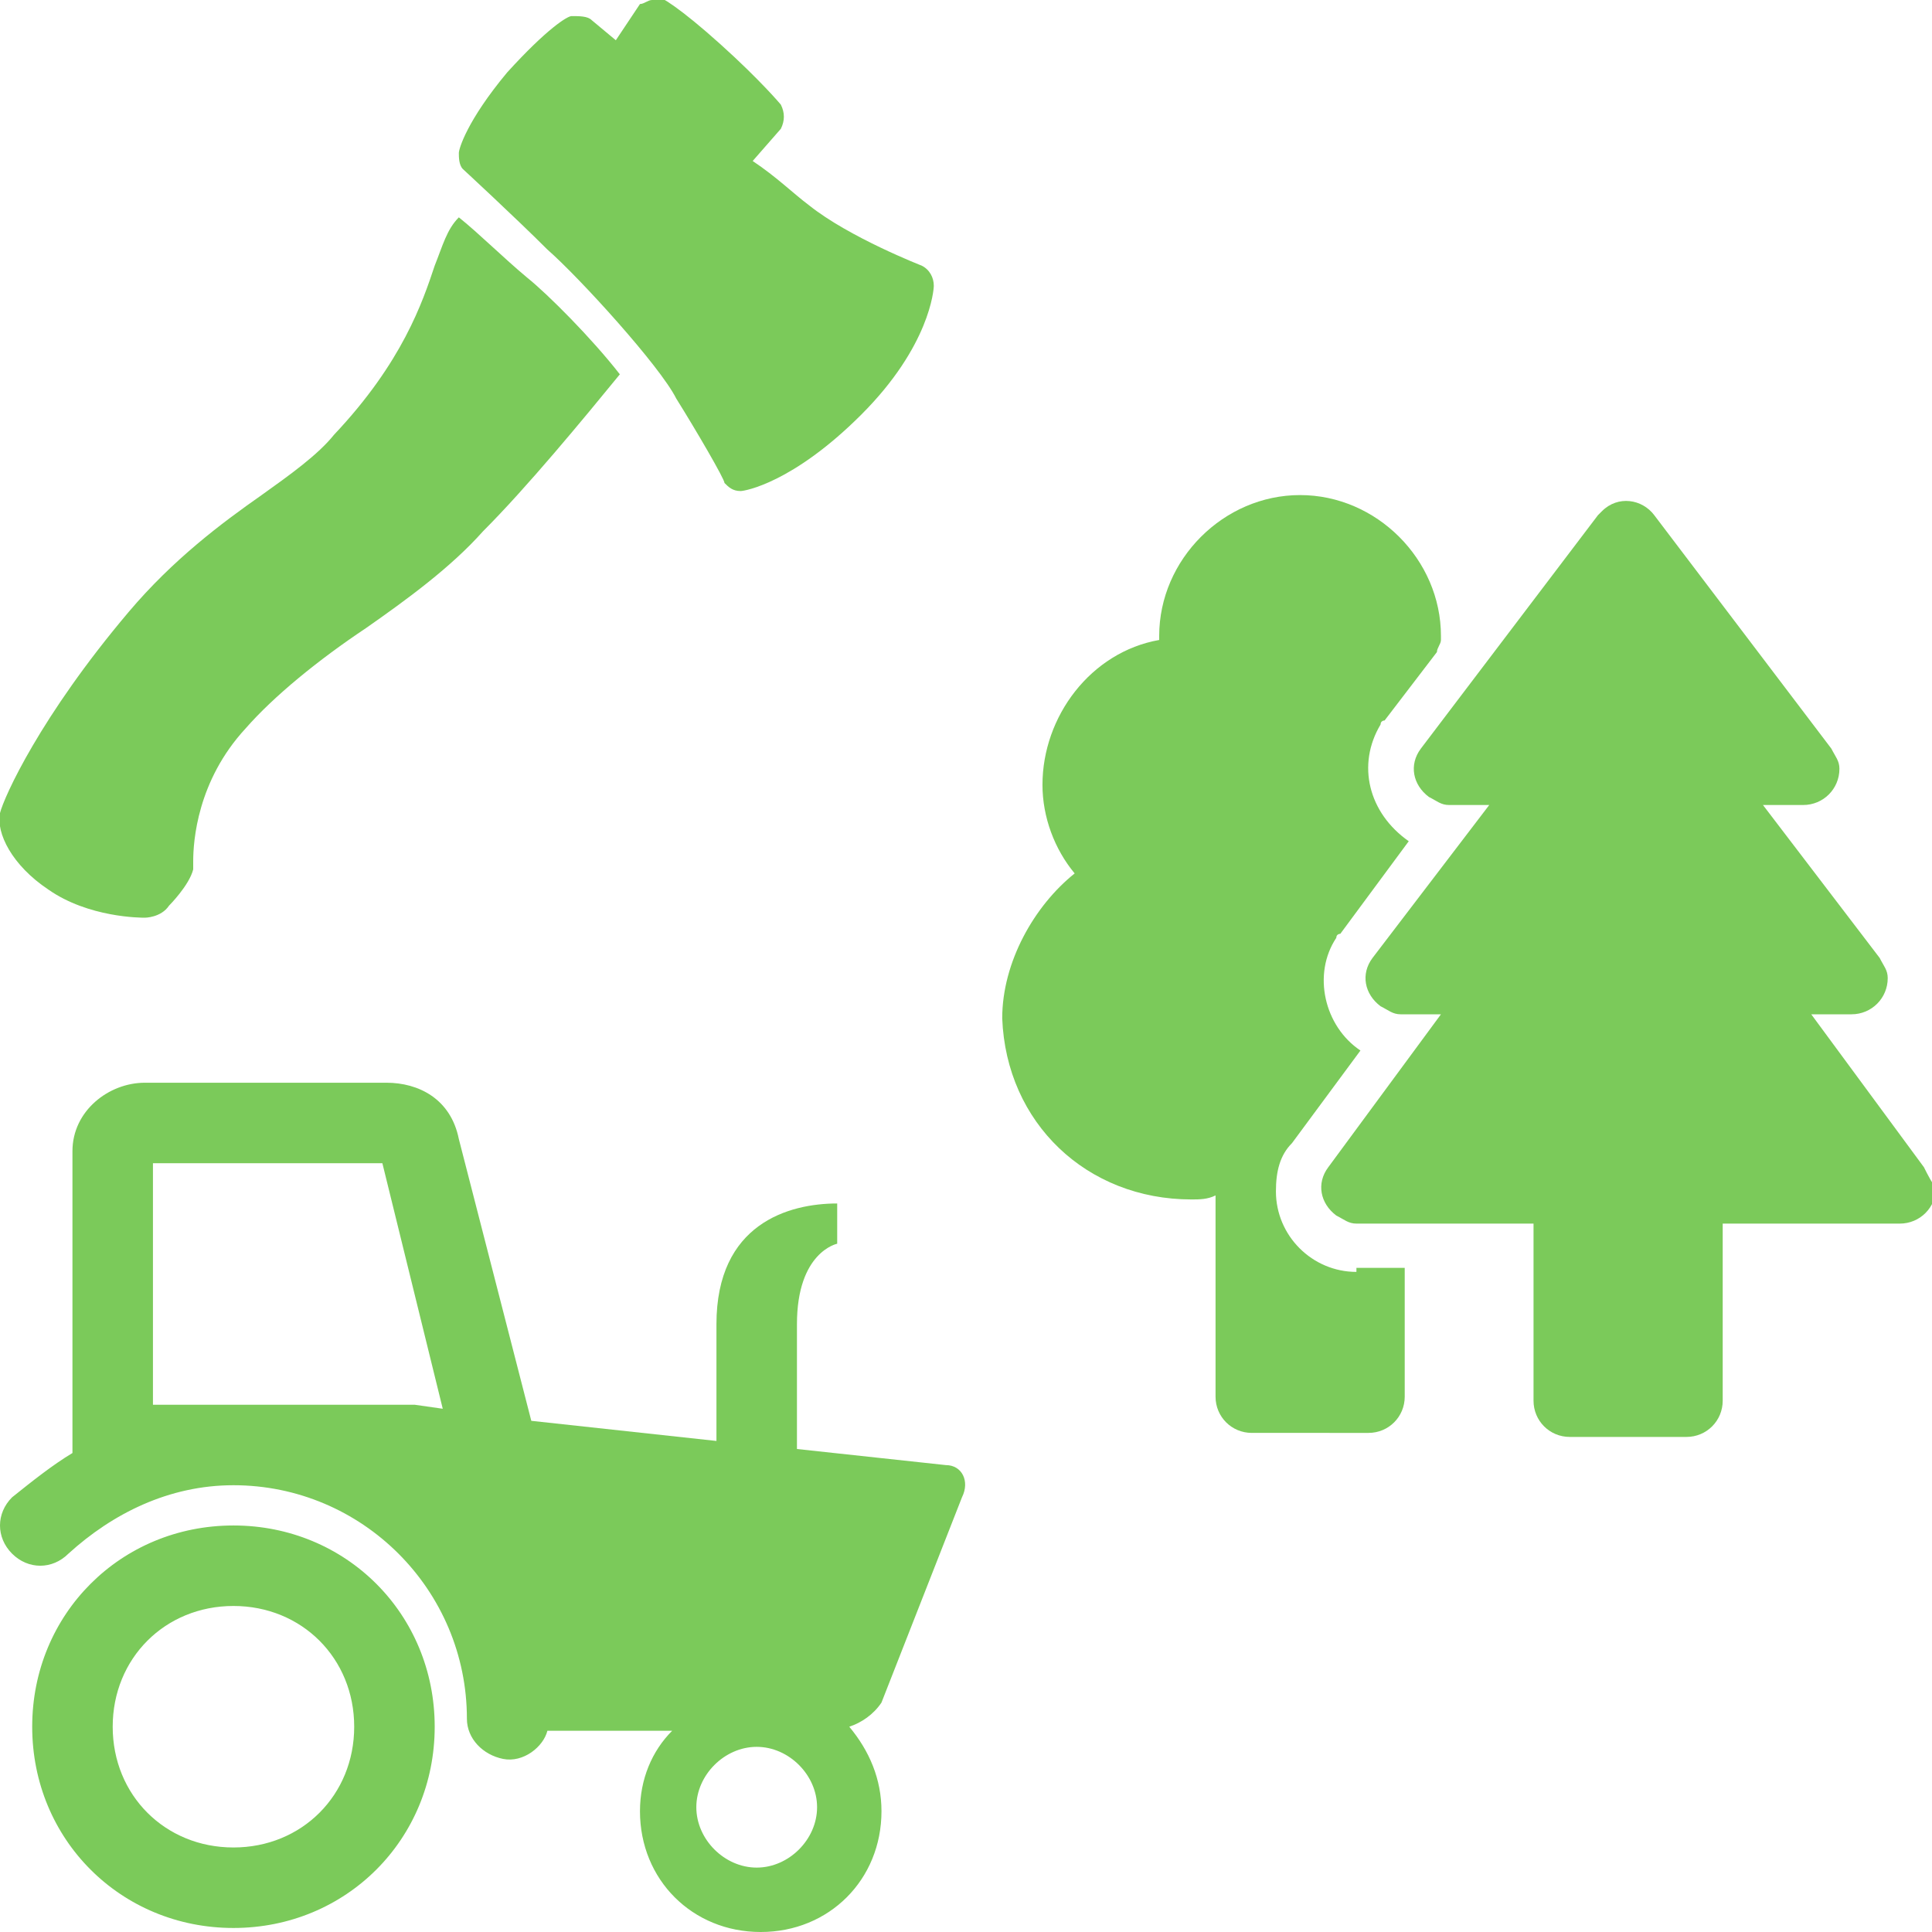 <?xml version="1.0" encoding="utf-8"?>
<!-- Generator: Adobe Illustrator 26.5.0, SVG Export Plug-In . SVG Version: 6.00 Build 0)  -->
<svg version="1.1" id="Layer_1" xmlns="http://www.w3.org/2000/svg" xmlns:xlink="http://www.w3.org/1999/xlink" x="0px" y="0px"
	 viewBox="0 0 48 48" style="enable-background:new 0 0 48 48;" xml:space="preserve">
<style type="text/css">
	.st0{fill:#7BCA5A;}
</style>
<g>
	<g id="surface32426551">
		<path class="st0" d="M16.2,0c-0.1,0-0.2,0.1-0.3,0.1L15.3,1l-0.6-0.5c-0.1-0.1-0.3-0.1-0.5-0.1c-0.1,0-0.6,0.3-1.6,1.4
			c-1,1.2-1.2,1.9-1.2,2c0,0.1,0,0.3,0.1,0.4c0,0,1.3,1.2,2.1,2c0.8,0.7,2.8,2.9,3.2,3.7c0.5,0.8,1.2,2,1.2,2.1
			c0.1,0.1,0.2,0.2,0.4,0.2l0,0c0.1,0,1.3-0.2,3-1.9s1.8-3.1,1.8-3.2c0-0.2-0.1-0.4-0.3-0.5c0,0-1.8-0.7-2.8-1.5
			c-0.4-0.3-0.8-0.7-1.4-1.1l0.7-0.8c0.1-0.2,0.1-0.4,0-0.6c0,0-0.5-0.6-1.5-1.5s-1.5-1.2-1.6-1.2C16.5,0,16.3,0,16.2,0z M11.4,5.4
			c-0.3,0.3-0.4,0.7-0.6,1.2C10.5,7.5,10,9,8.3,10.8c-0.4,0.5-1.1,1-1.8,1.5c-1,0.7-2.2,1.6-3.3,2.9c-2.2,2.6-3.1,4.6-3.2,5
			c-0.1,0.5,0.3,1.3,1.2,1.9c1,0.7,2.3,0.7,2.4,0.7l0,0c0,0,0.4,0,0.6-0.3c0,0,0.5-0.5,0.6-0.9c0,0,0-0.1,0-0.2c0-0.5,0.1-2,1.3-3.3
			c0.7-0.8,1.8-1.7,3-2.5c1-0.7,2.1-1.5,2.9-2.4c1.1-1.1,2.5-2.8,3.4-3.9c-0.7-0.9-1.8-2-2.3-2.4C12.5,6.4,11.9,5.8,11.4,5.4z"/>
	</g>
	<path class="st0" d="M33.7,31.6c-1.1,0-2-0.9-2-2c0-0.5,0.1-0.9,0.4-1.2l1.7-2.3c-0.9-0.6-1.2-1.9-0.6-2.8c0-0.1,0.1-0.1,0.1-0.1
		l1.7-2.3c-1-0.7-1.3-1.9-0.7-2.9c0-0.1,0.1-0.1,0.1-0.1l1.3-1.7c0-0.1,0.1-0.2,0.1-0.3v-0.1c0-1.9-1.6-3.5-3.5-3.5
		s-3.5,1.6-3.5,3.5v0.1c-1.7,0.3-2.9,1.9-2.9,3.6c0,0.8,0.3,1.6,0.8,2.2c-1,0.8-1.8,2.2-1.8,3.6c0.1,2.6,2.1,4.5,4.7,4.5
		c0.2,0,0.4,0,0.6-0.1v5c0,0.5,0.4,0.9,0.9,0.9H34c0.5,0,0.9-0.4,0.9-0.9v-3.2h-1.2V31.6z"/>
	<path class="st0" d="M47.8,29L45,25.2h1c0.5,0,0.9-0.4,0.9-0.9c0-0.2-0.1-0.3-0.2-0.5L43.8,20h1c0.5,0,0.9-0.4,0.9-0.9
		c0-0.2-0.1-0.3-0.2-0.5l-4.4-5.8c-0.3-0.4-0.9-0.5-1.3-0.1c-0.1,0.1-0.1,0.1-0.1,0.1l-4.4,5.8c-0.3,0.4-0.2,0.9,0.2,1.2
		c0.2,0.1,0.3,0.2,0.5,0.2h1l-2.9,3.8c-0.3,0.4-0.2,0.9,0.2,1.2c0.2,0.1,0.3,0.2,0.5,0.2h1L33,29c-0.3,0.4-0.2,0.9,0.2,1.2
		c0.2,0.1,0.3,0.2,0.5,0.2h4.4v4.4c0,0.5,0.4,0.9,0.9,0.9h2.9c0.5,0,0.9-0.4,0.9-0.9v-4.4h4.4c0.5,0,0.9-0.4,0.9-0.9
		C48,29.4,47.9,29.2,47.8,29z"/>
	<g id="surface1983314">
		<path class="st0" d="M3.6,26.9c-0.9,0-1.8,0.7-1.8,1.7v7.5c-0.5,0.3-1,0.7-1.5,1.1c-0.4,0.4-0.4,1,0,1.4s1,0.4,1.4,0
			c1.1-1,2.5-1.7,4.1-1.7c3.2,0,5.8,2.6,5.8,5.8c0,0.5,0.4,0.9,0.9,1s1-0.3,1.1-0.7h3.1c-0.5,0.5-0.8,1.2-0.8,2c0,1.7,1.3,3,3,3
			s3-1.3,3-3c0-0.8-0.3-1.5-0.8-2.1c0.3-0.1,0.6-0.3,0.8-0.6l2-5.1c0.2-0.4,0-0.8-0.4-0.8L19.8,36v-3.1c0-1.8,1-2,1-2v-1
			c-1.2,0-3,0.5-3,3v2.9l-4.6-0.5l-1.8-7c-0.2-1-1-1.4-1.8-1.4C9.6,26.9,3.6,26.9,3.6,26.9z M3.8,28.9h5.7L11,35l-0.7-0.1H3.8V28.9z
			 M5.8,37.9c-2.8,0-5,2.2-5,5s2.2,5,5,5s5-2.2,5-5S8.6,37.9,5.8,37.9z M5.8,39.9c1.7,0,3,1.3,3,3s-1.3,3-3,3s-3-1.3-3-3
			S4.1,39.9,5.8,39.9z M18.8,43.4c0.8,0,1.5,0.7,1.5,1.5s-0.7,1.5-1.5,1.5s-1.5-0.7-1.5-1.5S18,43.4,18.8,43.4z"/>
	</g>
</g>
</svg>
